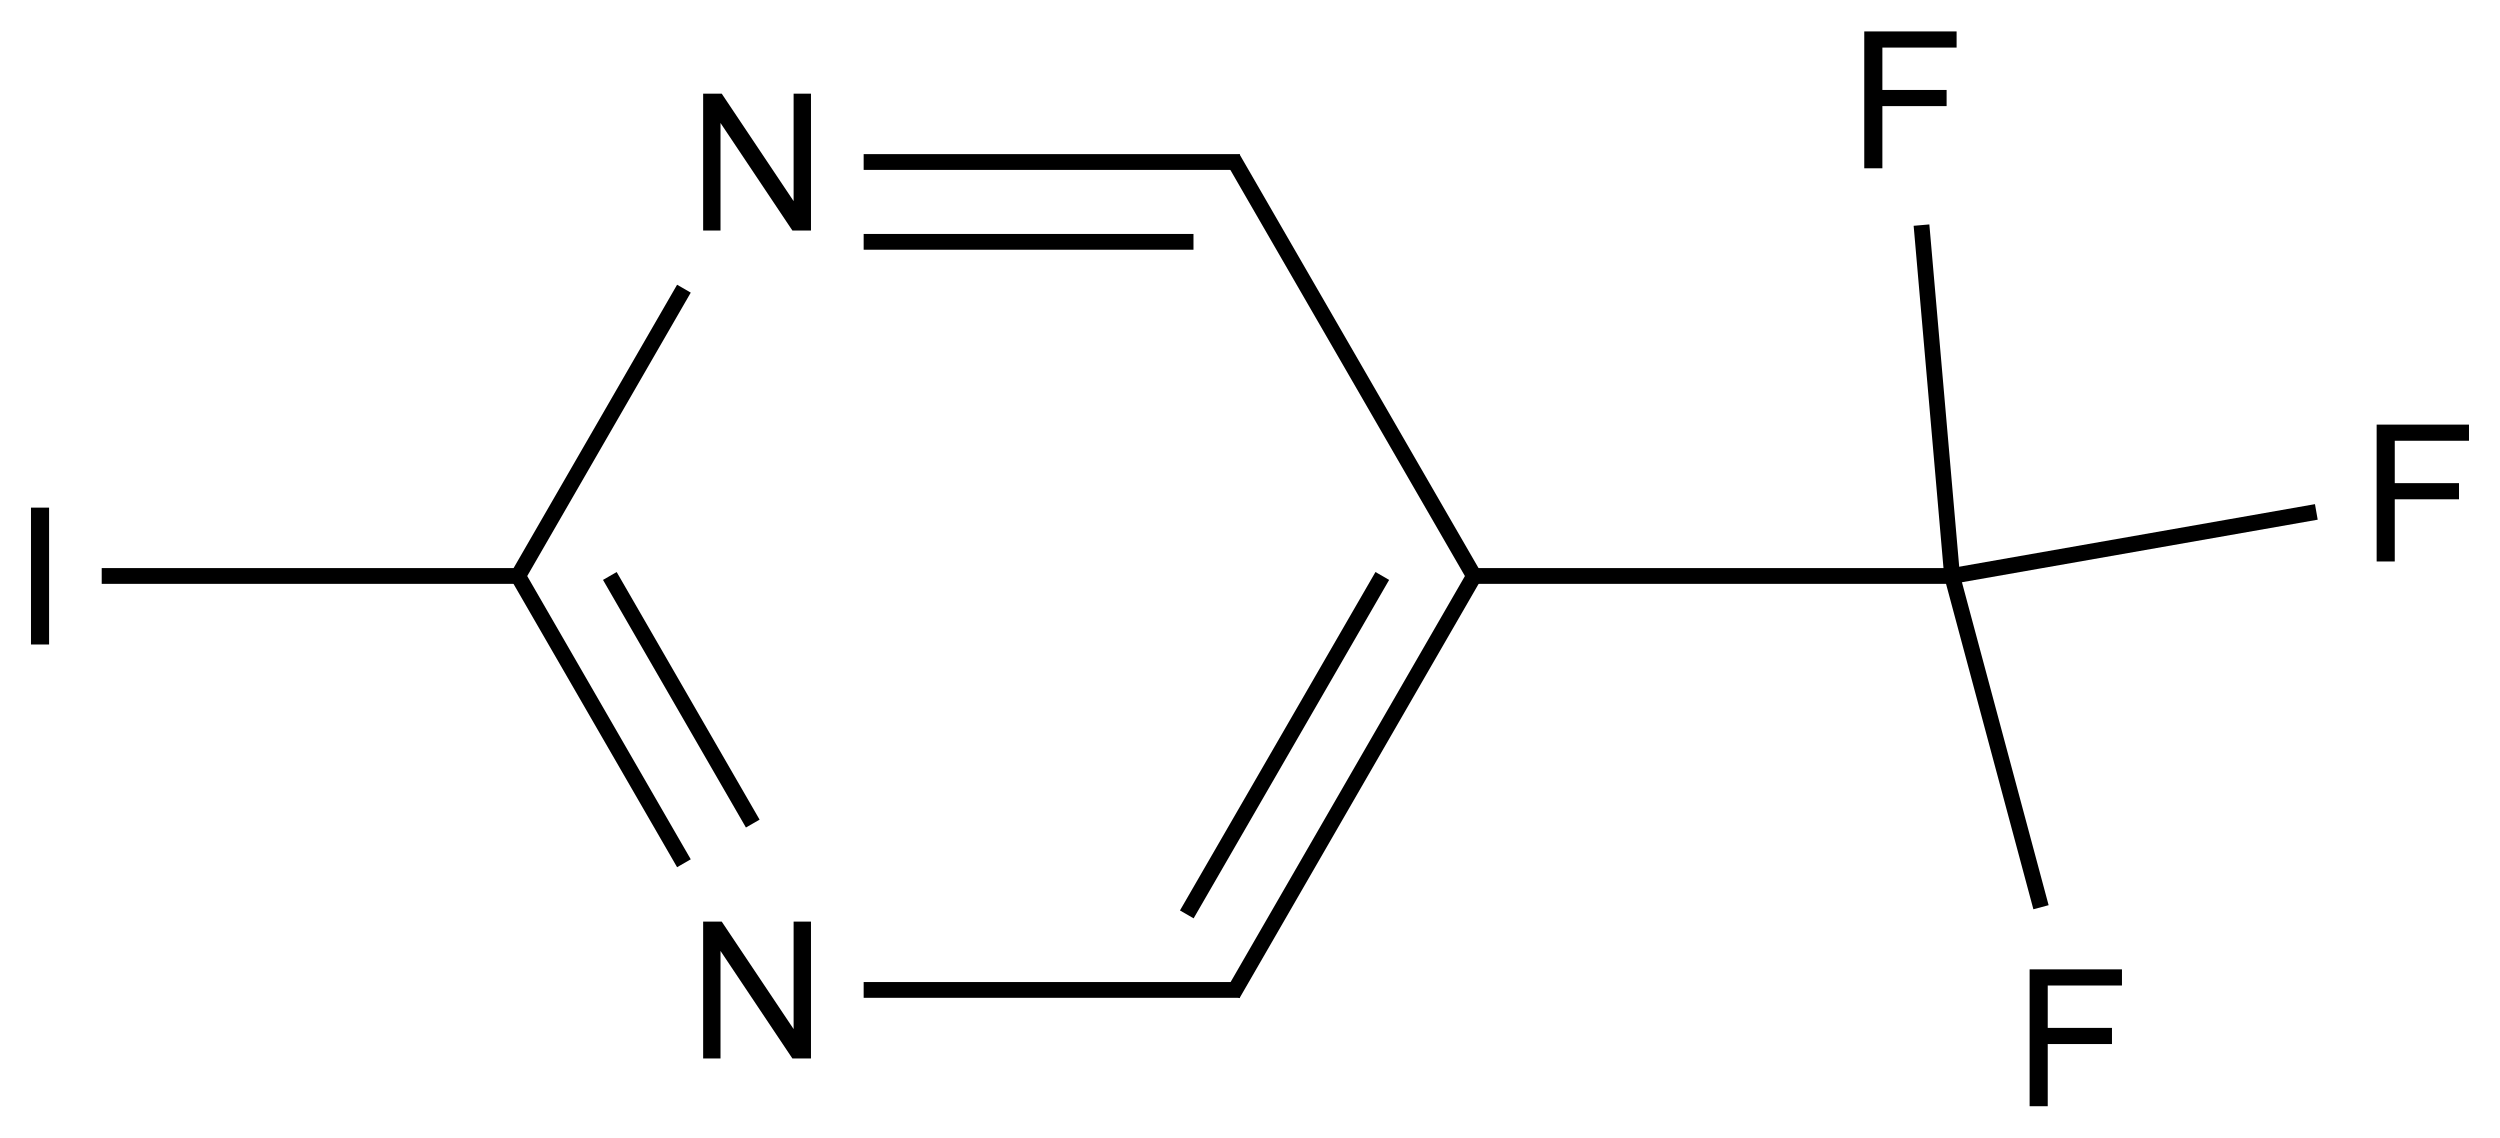 <?xml version="1.0" encoding="UTF-8"?>
<svg xmlns="http://www.w3.org/2000/svg" xmlns:xlink="http://www.w3.org/1999/xlink" width="523" height="238" viewBox="0 0 523 238">
<defs>
<g>
<g id="glyph-0-0">
<path d="M 5 0 L 5 -25 L 25 -25 L 25 0 Z M 5.625 -0.625 L 24.375 -0.625 L 24.375 -24.375 L 5.625 -24.375 Z M 5.625 -0.625 "/>
</g>
<g id="glyph-0-1">
<path d="M 3.047 0 L 3.047 -28.633 L 6.934 -28.633 L 21.973 -6.152 L 21.973 -28.633 L 25.605 -28.633 L 25.605 0 L 21.719 0 L 6.68 -22.5 L 6.68 0 Z M 3.047 0 "/>
</g>
<g id="glyph-0-2">
<path d="M 3.281 0 L 3.281 -28.633 L 22.598 -28.633 L 22.598 -25.254 L 7.07 -25.254 L 7.07 -16.387 L 20.508 -16.387 L 20.508 -13.008 L 7.07 -13.008 L 7.07 0 Z M 3.281 0 "/>
</g>
<g id="glyph-0-3">
<path d="M 3.73 0 L 3.73 -28.633 L 7.52 -28.633 L 7.52 0 Z M 3.73 0 "/>
</g>
</g>
</defs>
<path fill="none" stroke-width="0.033" stroke-linecap="butt" stroke-linejoin="miter" stroke="rgb(0%, 0%, 0%)" stroke-opacity="1" stroke-miterlimit="10" d="M 0.995 1.005 L 1.347 0.395 " transform="matrix(100, 0, 0, 100, 8.377, 20.893)"/>
<path fill="none" stroke-width="0.033" stroke-linecap="butt" stroke-linejoin="miter" stroke="rgb(0%, 0%, 0%)" stroke-opacity="1" stroke-miterlimit="10" d="M 1.723 0.13 L 2.51 0.13 " transform="matrix(100, 0, 0, 100, 8.377, 20.893)"/>
<path fill="none" stroke-width="0.033" stroke-linecap="butt" stroke-linejoin="miter" stroke="rgb(0%, 0%, 0%)" stroke-opacity="1" stroke-miterlimit="10" d="M 1.723 0.297 L 2.413 0.297 " transform="matrix(100, 0, 0, 100, 8.377, 20.893)"/>
<path fill="none" stroke-width="0.033" stroke-linecap="butt" stroke-linejoin="miter" stroke="rgb(0%, 0%, 0%)" stroke-opacity="1" stroke-miterlimit="10" d="M 2.495 0.122 L 3.005 1.005 " transform="matrix(100, 0, 0, 100, 8.377, 20.893)"/>
<path fill="none" stroke-width="0.033" stroke-linecap="butt" stroke-linejoin="miter" stroke="rgb(0%, 0%, 0%)" stroke-opacity="1" stroke-miterlimit="10" d="M 3 0.996 L 2.495 1.871 " transform="matrix(100, 0, 0, 100, 8.377, 20.893)"/>
<path fill="none" stroke-width="0.033" stroke-linecap="butt" stroke-linejoin="miter" stroke="rgb(0%, 0%, 0%)" stroke-opacity="1" stroke-miterlimit="10" d="M 2.808 0.996 L 2.399 1.704 " transform="matrix(100, 0, 0, 100, 8.377, 20.893)"/>
<path fill="none" stroke-width="0.033" stroke-linecap="butt" stroke-linejoin="miter" stroke="rgb(0%, 0%, 0%)" stroke-opacity="1" stroke-miterlimit="10" d="M 2.51 1.862 L 1.723 1.862 " transform="matrix(100, 0, 0, 100, 8.377, 20.893)"/>
<path fill="none" stroke-width="0.033" stroke-linecap="butt" stroke-linejoin="miter" stroke="rgb(0%, 0%, 0%)" stroke-opacity="1" stroke-miterlimit="10" d="M 1 0.996 L 1.347 1.597 " transform="matrix(100, 0, 0, 100, 8.377, 20.893)"/>
<path fill="none" stroke-width="0.033" stroke-linecap="butt" stroke-linejoin="miter" stroke="rgb(0%, 0%, 0%)" stroke-opacity="1" stroke-miterlimit="10" d="M 1.192 0.996 L 1.491 1.514 " transform="matrix(100, 0, 0, 100, 8.377, 20.893)"/>
<path fill="none" stroke-width="0.033" stroke-linecap="butt" stroke-linejoin="miter" stroke="rgb(0%, 0%, 0%)" stroke-opacity="1" stroke-miterlimit="10" d="M 4 0.996 L 4.186 1.689 " transform="matrix(100, 0, 0, 100, 8.377, 20.893)"/>
<path fill="none" stroke-width="0.033" stroke-linecap="butt" stroke-linejoin="miter" stroke="rgb(0%, 0%, 0%)" stroke-opacity="1" stroke-miterlimit="10" d="M 4 0.996 L 4.762 0.862 " transform="matrix(100, 0, 0, 100, 8.377, 20.893)"/>
<path fill="none" stroke-width="0.033" stroke-linecap="butt" stroke-linejoin="miter" stroke="rgb(0%, 0%, 0%)" stroke-opacity="1" stroke-miterlimit="10" d="M 4 0.996 L 3.936 0.262 " transform="matrix(100, 0, 0, 100, 8.377, 20.893)"/>
<path fill="none" stroke-width="0.033" stroke-linecap="butt" stroke-linejoin="miter" stroke="rgb(0%, 0%, 0%)" stroke-opacity="1" stroke-miterlimit="10" d="M 2.99 0.996 L 4 0.996 " transform="matrix(100, 0, 0, 100, 8.377, 20.893)"/>
<path fill="none" stroke-width="0.033" stroke-linecap="butt" stroke-linejoin="miter" stroke="rgb(0%, 0%, 0%)" stroke-opacity="1" stroke-miterlimit="10" d="M 1.01 0.996 L 0.129 0.996 " transform="matrix(100, 0, 0, 100, 8.377, 20.893)"/>
<g fill="rgb(0%, 0%, 0%)" fill-opacity="1">
<use xlink:href="#glyph-0-1" x="144.051" y="48.227"/>
</g>
<g fill="rgb(0%, 0%, 0%)" fill-opacity="1">
<use xlink:href="#glyph-0-1" x="144.051" y="221.434"/>
</g>
<g fill="rgb(0%, 0%, 0%)" fill-opacity="1">
<use xlink:href="#glyph-0-2" x="421.316" y="231.422"/>
</g>
<g fill="rgb(0%, 0%, 0%)" fill-opacity="1">
<use xlink:href="#glyph-0-2" x="493.914" y="117.461"/>
</g>
<g fill="rgb(0%, 0%, 0%)" fill-opacity="1">
<use xlink:href="#glyph-0-2" x="386.723" y="35.207"/>
</g>
<g fill="rgb(0%, 0%, 0%)" fill-opacity="1">
<use xlink:href="#glyph-0-3" x="2.75" y="134.828"/>
</g>
</svg>
